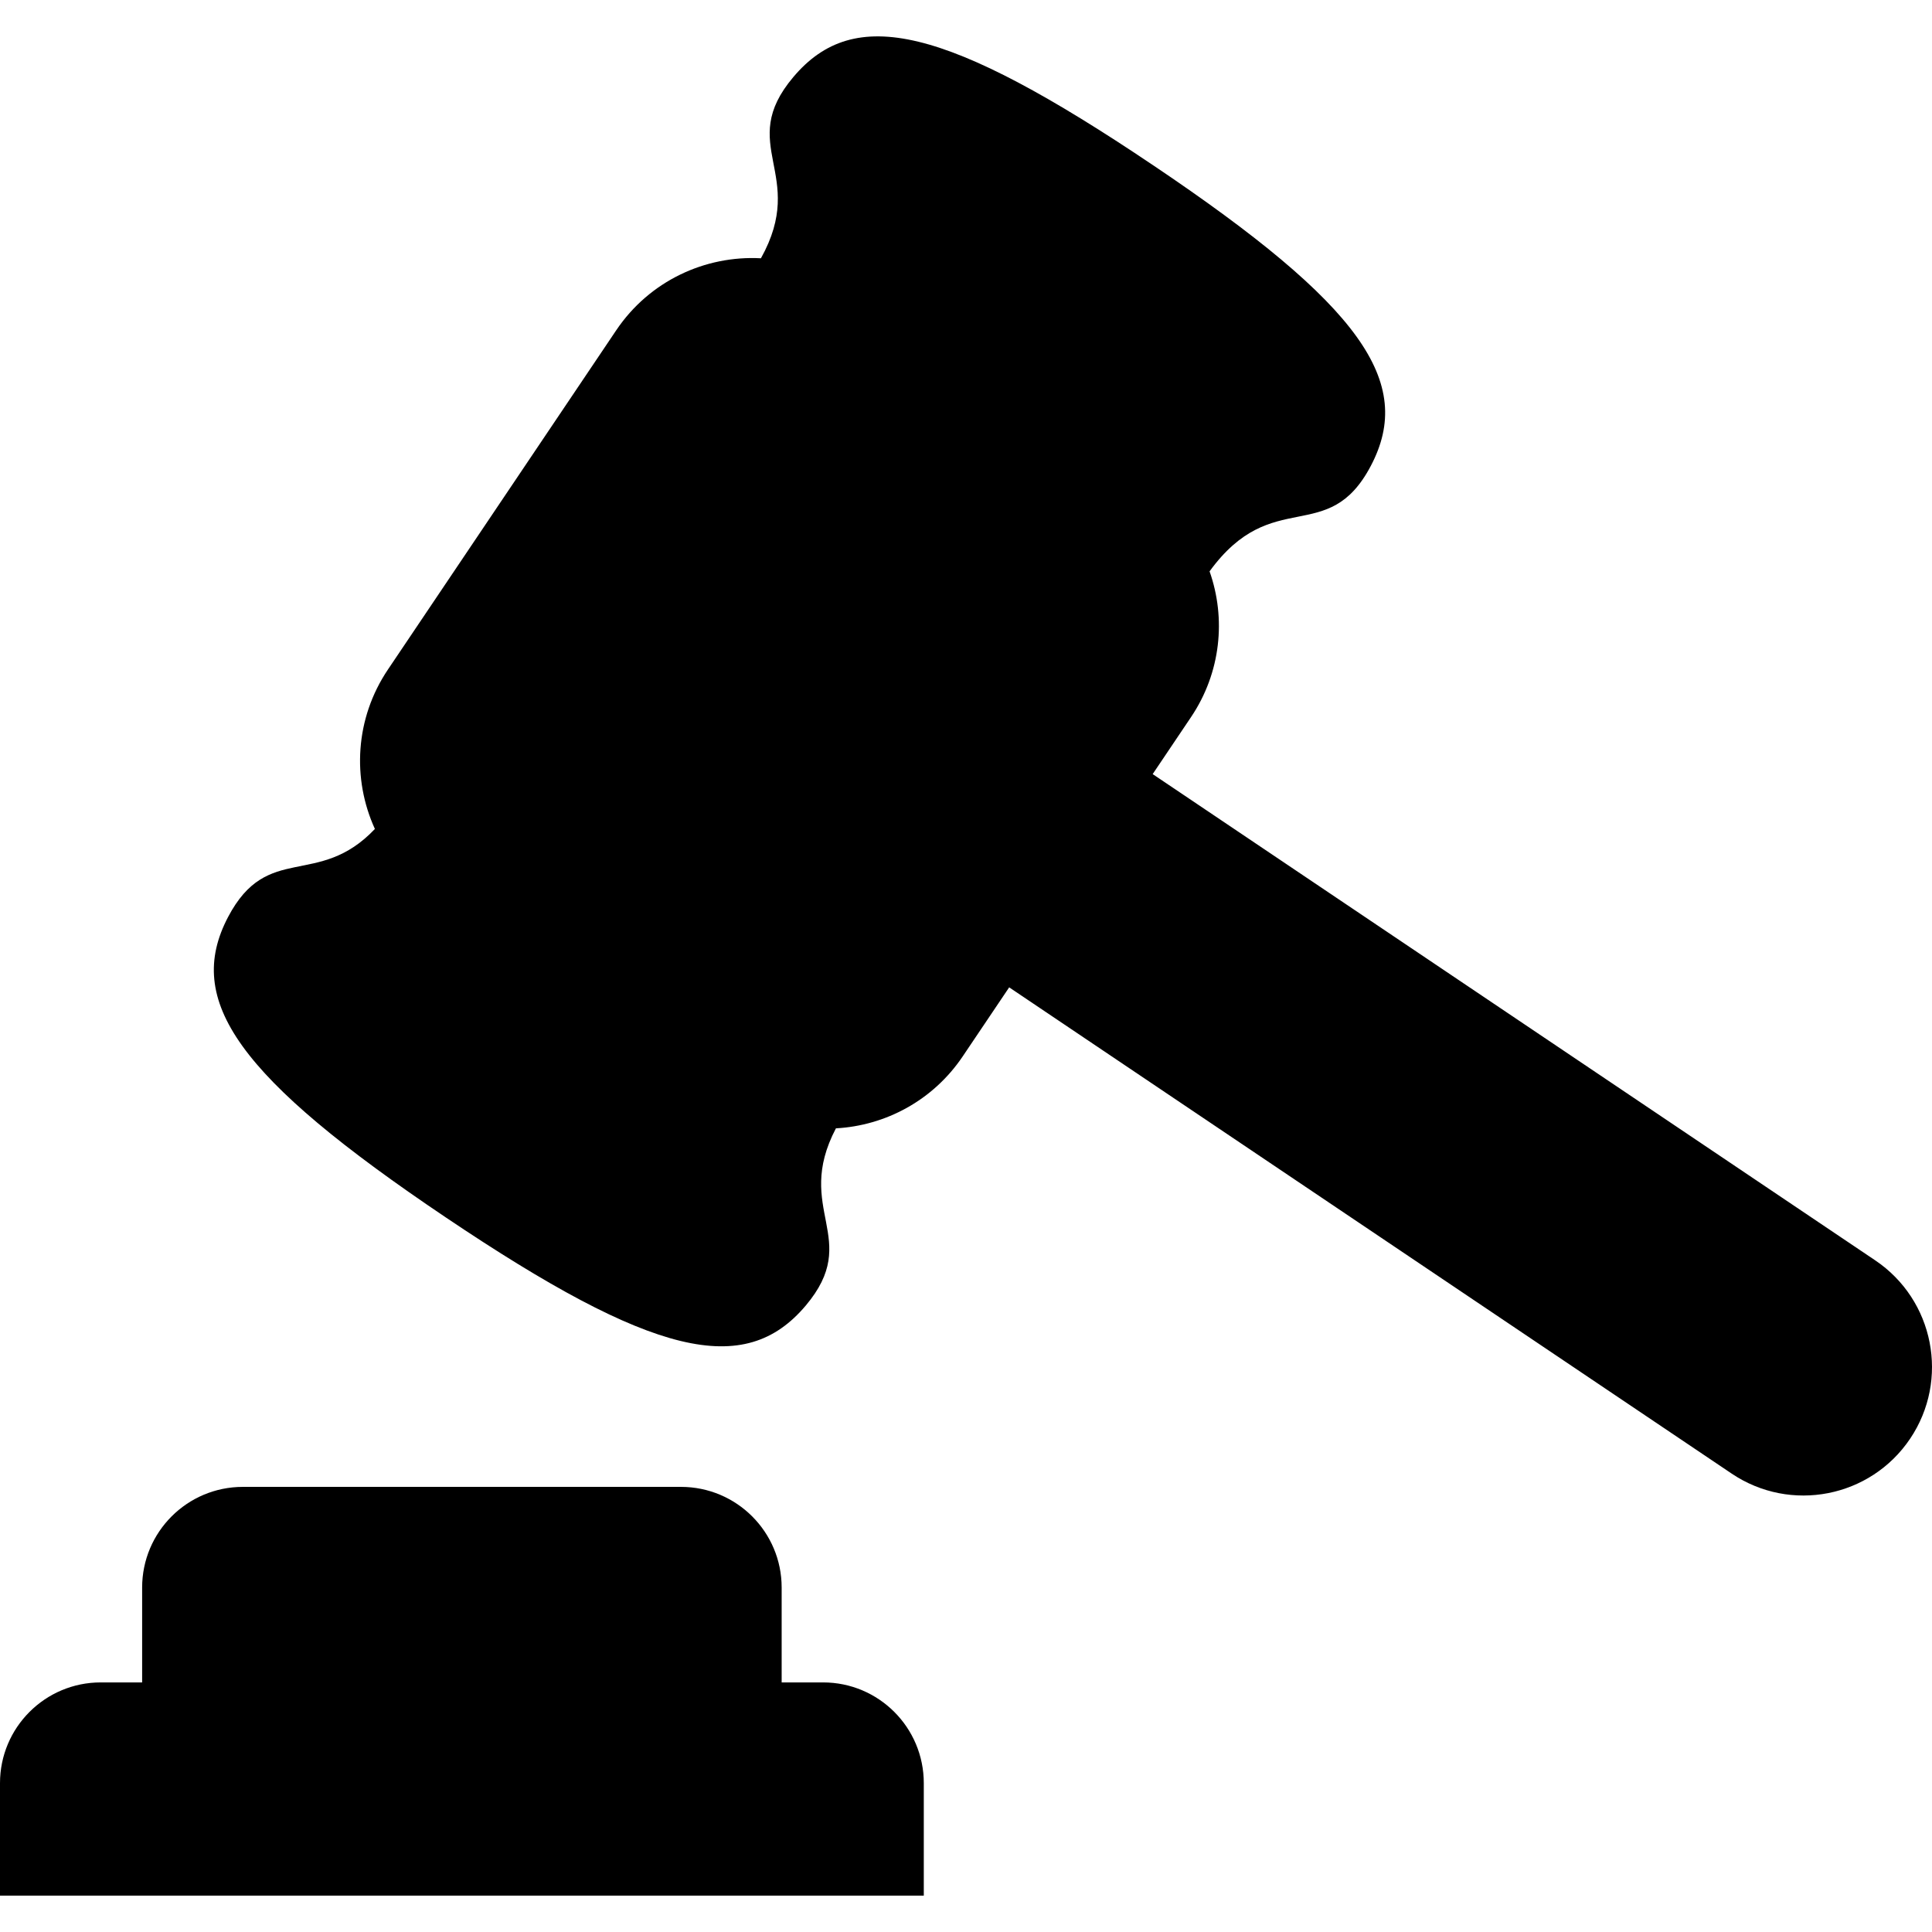 <?xml version="1.0" encoding="utf-8"?>

<!DOCTYPE svg PUBLIC "-//W3C//DTD SVG 1.1//EN" "http://www.w3.org/Graphics/SVG/1.1/DTD/svg11.dtd">
<!-- Uploaded to: SVG Repo, www.svgrepo.com, Generator: SVG Repo Mixer Tools -->
<svg height="800px" width="800px" version="1.1" id="_x32_" xmlns="http://www.w3.org/2000/svg" xmlns:xlink="http://www.w3.org/1999/xlink" 
	 viewBox="0 0 512 512"  xml:space="preserve">
<style type="text/css">
	.st0{fill:#000000;}
</style>
<g>
	<path class="st0" d="M218.125,445.858h-10.977v-25.138c0-14.732-11.942-26.681-26.689-26.681H64.356
		c-14.74,0-26.69,11.949-26.69,26.681v25.138H26.69c-14.732,0-26.69,11.95-26.69,26.698v29.802h244.814v-29.802
		C244.814,457.808,232.873,445.858,218.125,445.858z"/>
	<path class="st0" d="M496.955,334.009L305.471,205.145l10.156-15.094c7.961-11.829,9.32-26.158,4.922-38.639
		c16.67-22.902,31.37-6.328,42.748-27.976c11.668-22.203-2.605-42.564-57.633-79.594C250.637,6.81,226.4,1.253,210.236,20.424
		c-15.303,18.134,3.892,25.628-8.58,48.023c-14.74-0.795-29.52,5.96-38.358,19.091l-60.488,89.887
		c-8.741,12.988-9.521,28.99-3.458,42.258c-15.086,15.89-28.402,3.346-38.905,23.321c-11.66,22.194,2.606,42.555,57.633,79.586
		c55.028,37.032,79.265,42.58,95.436,23.417c15.062-17.86-3.313-25.379,8.01-46.986c13.099-0.716,25.724-7.358,33.613-19.083
		l12.304-18.278l191.475,128.865c15.608,10.502,36.774,6.361,47.276-9.24C516.697,365.677,512.556,344.512,496.955,334.009z"/>
</g>
</svg>